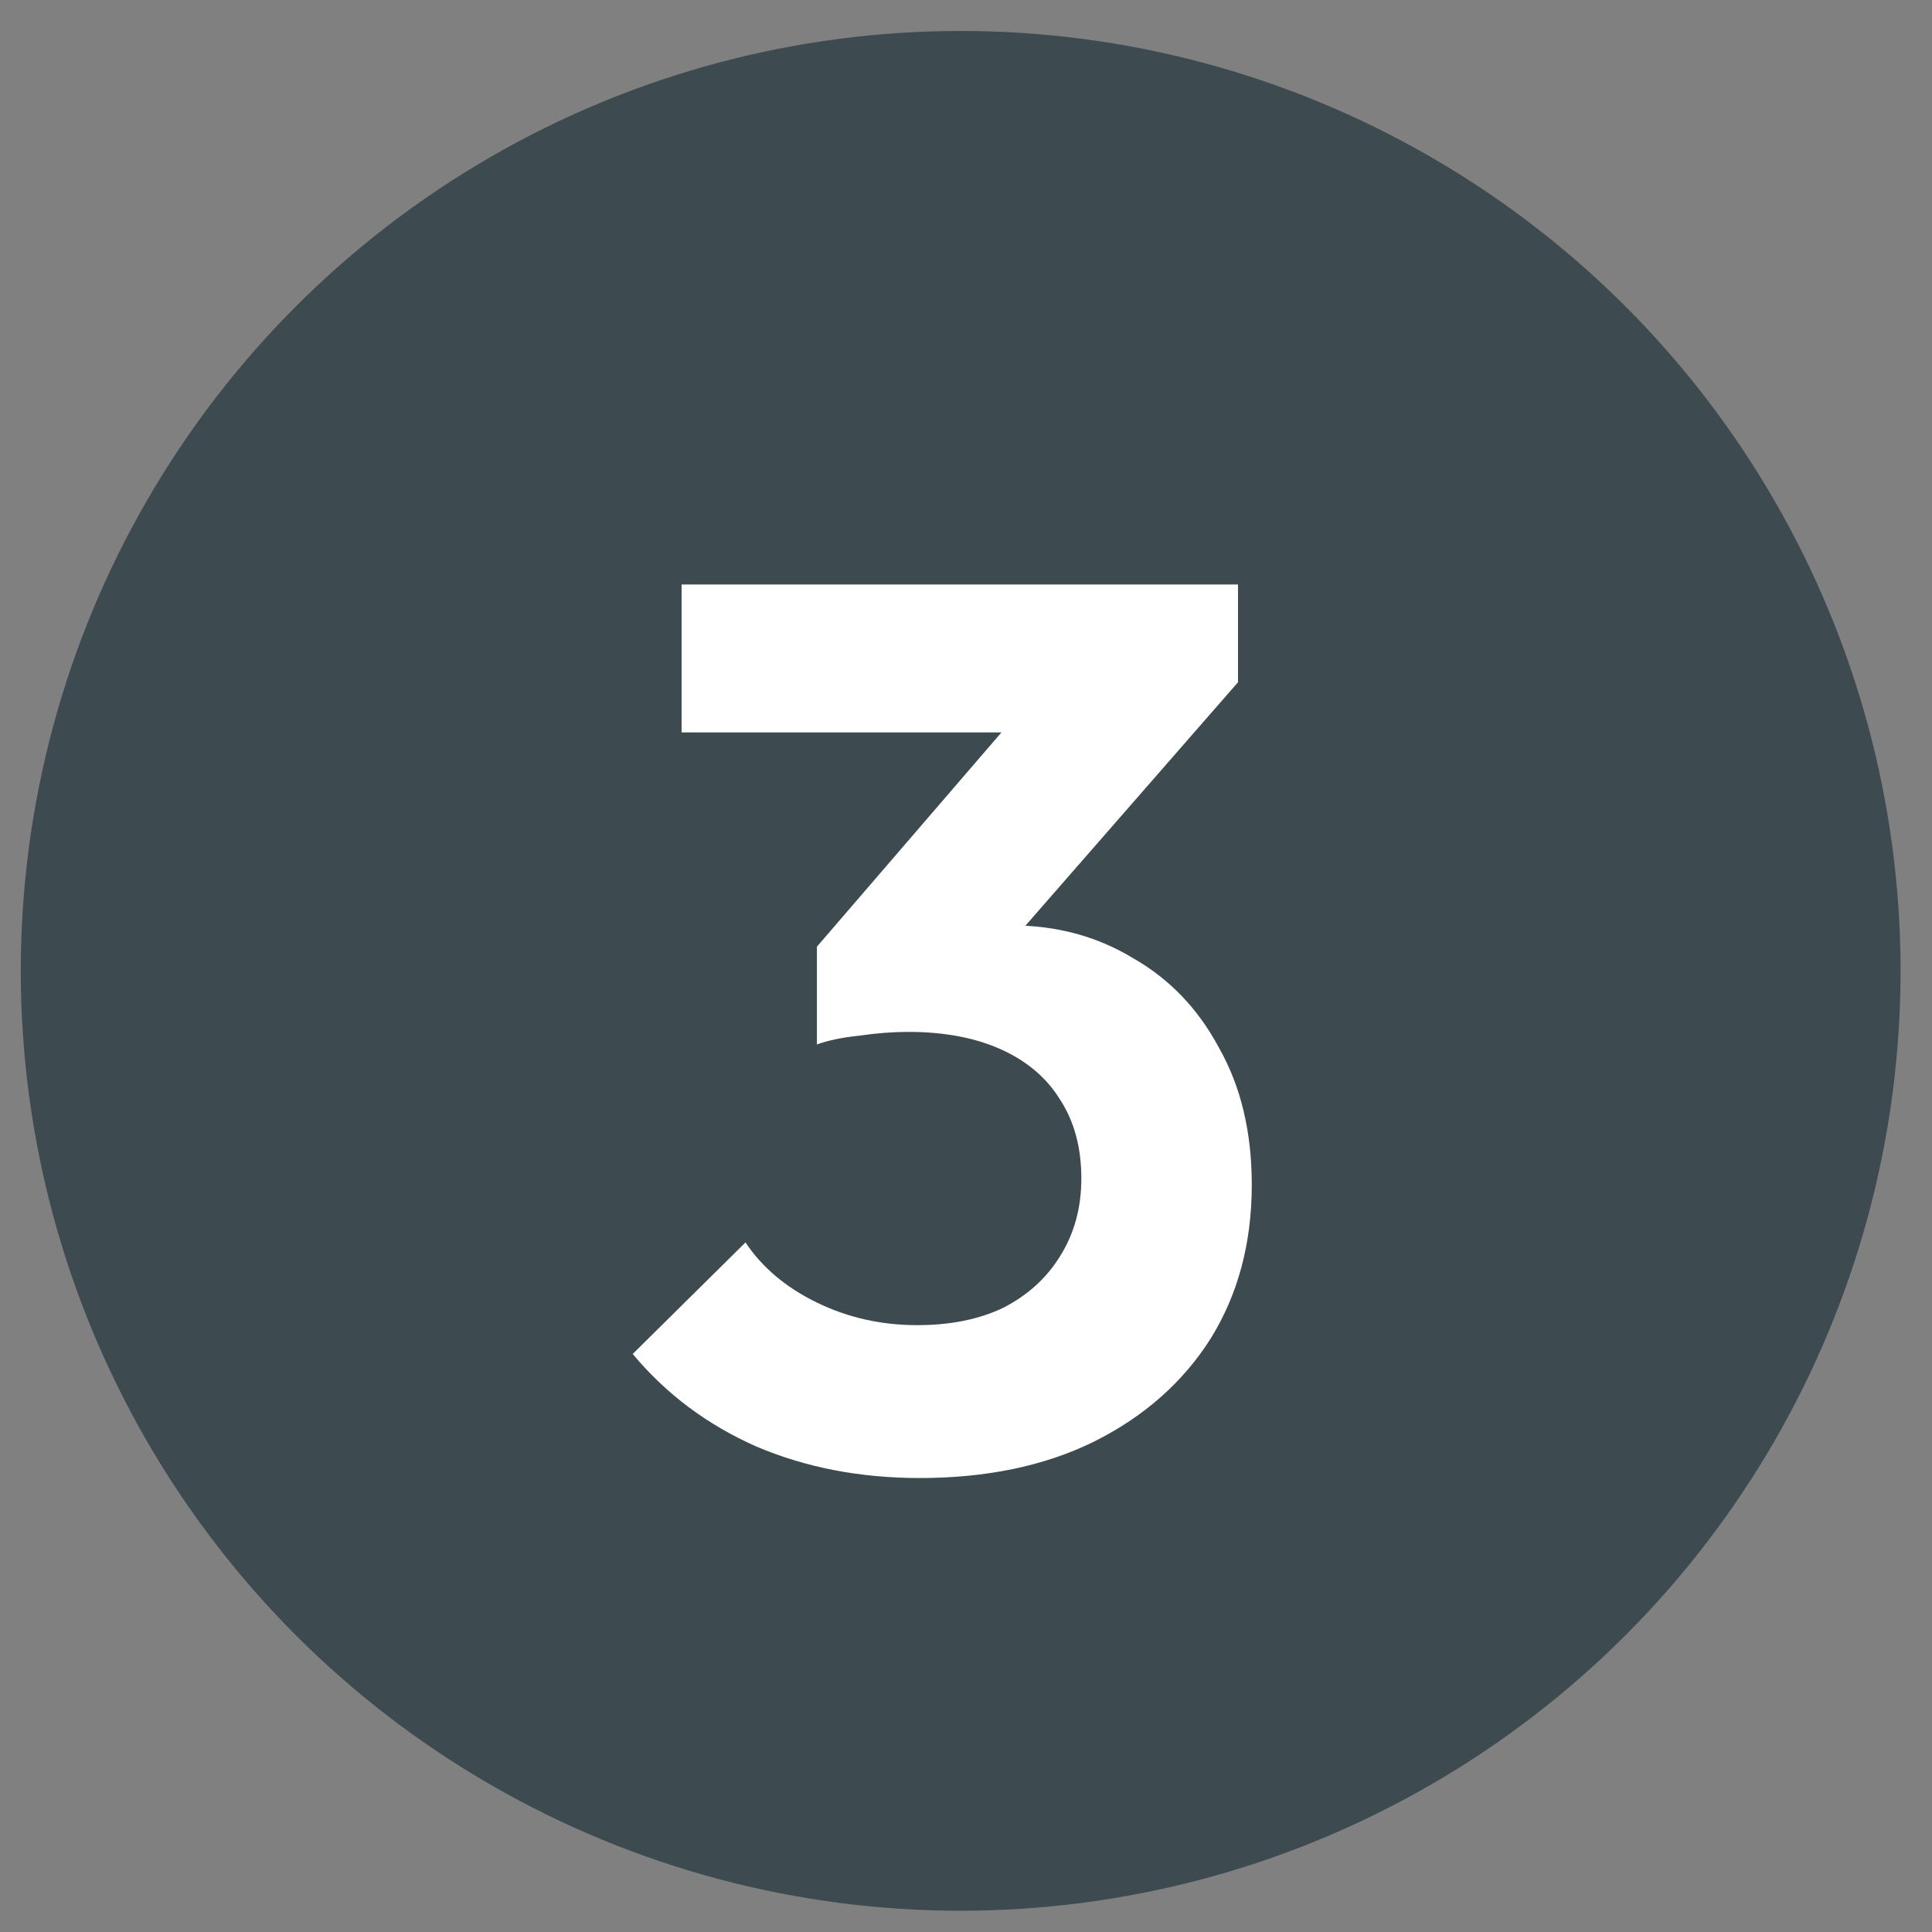 <svg width="37" height="37" viewBox="0 0 37 37" fill="none" xmlns="http://www.w3.org/2000/svg">
<rect x="0" y="0" width="37" height="37" fill="#808080" stroke="none"/>
<circle cx="18.398" cy="18.593" r="18" fill="#3D4B51"/>
<path d="M17.613 28.306C16.477 28.306 15.437 28.106 14.493 27.706C13.549 27.29 12.757 26.698 12.117 25.93L14.277 23.794C14.597 24.274 15.053 24.658 15.645 24.946C16.237 25.234 16.877 25.378 17.565 25.378C18.205 25.378 18.757 25.266 19.221 25.042C19.685 24.802 20.045 24.474 20.301 24.058C20.573 23.626 20.709 23.13 20.709 22.57C20.709 21.978 20.573 21.474 20.301 21.058C20.045 20.642 19.669 20.322 19.173 20.098C18.677 19.874 18.085 19.762 17.397 19.762C17.093 19.762 16.781 19.786 16.461 19.834C16.141 19.866 15.869 19.922 15.645 20.002L17.085 18.178C17.485 18.05 17.877 17.946 18.261 17.866C18.661 17.77 19.029 17.722 19.365 17.722C20.229 17.722 21.005 17.93 21.693 18.346C22.397 18.746 22.949 19.322 23.349 20.074C23.765 20.81 23.973 21.682 23.973 22.69C23.973 23.81 23.709 24.794 23.181 25.642C22.653 26.474 21.909 27.13 20.949 27.61C20.005 28.074 18.893 28.306 17.613 28.306ZM15.645 20.002V18.13L19.965 13.114L23.709 13.066L19.245 18.178L15.645 20.002ZM13.053 14.026V11.194H23.709V13.066L21.045 14.026H13.053Z" fill="white"/>
</svg>
